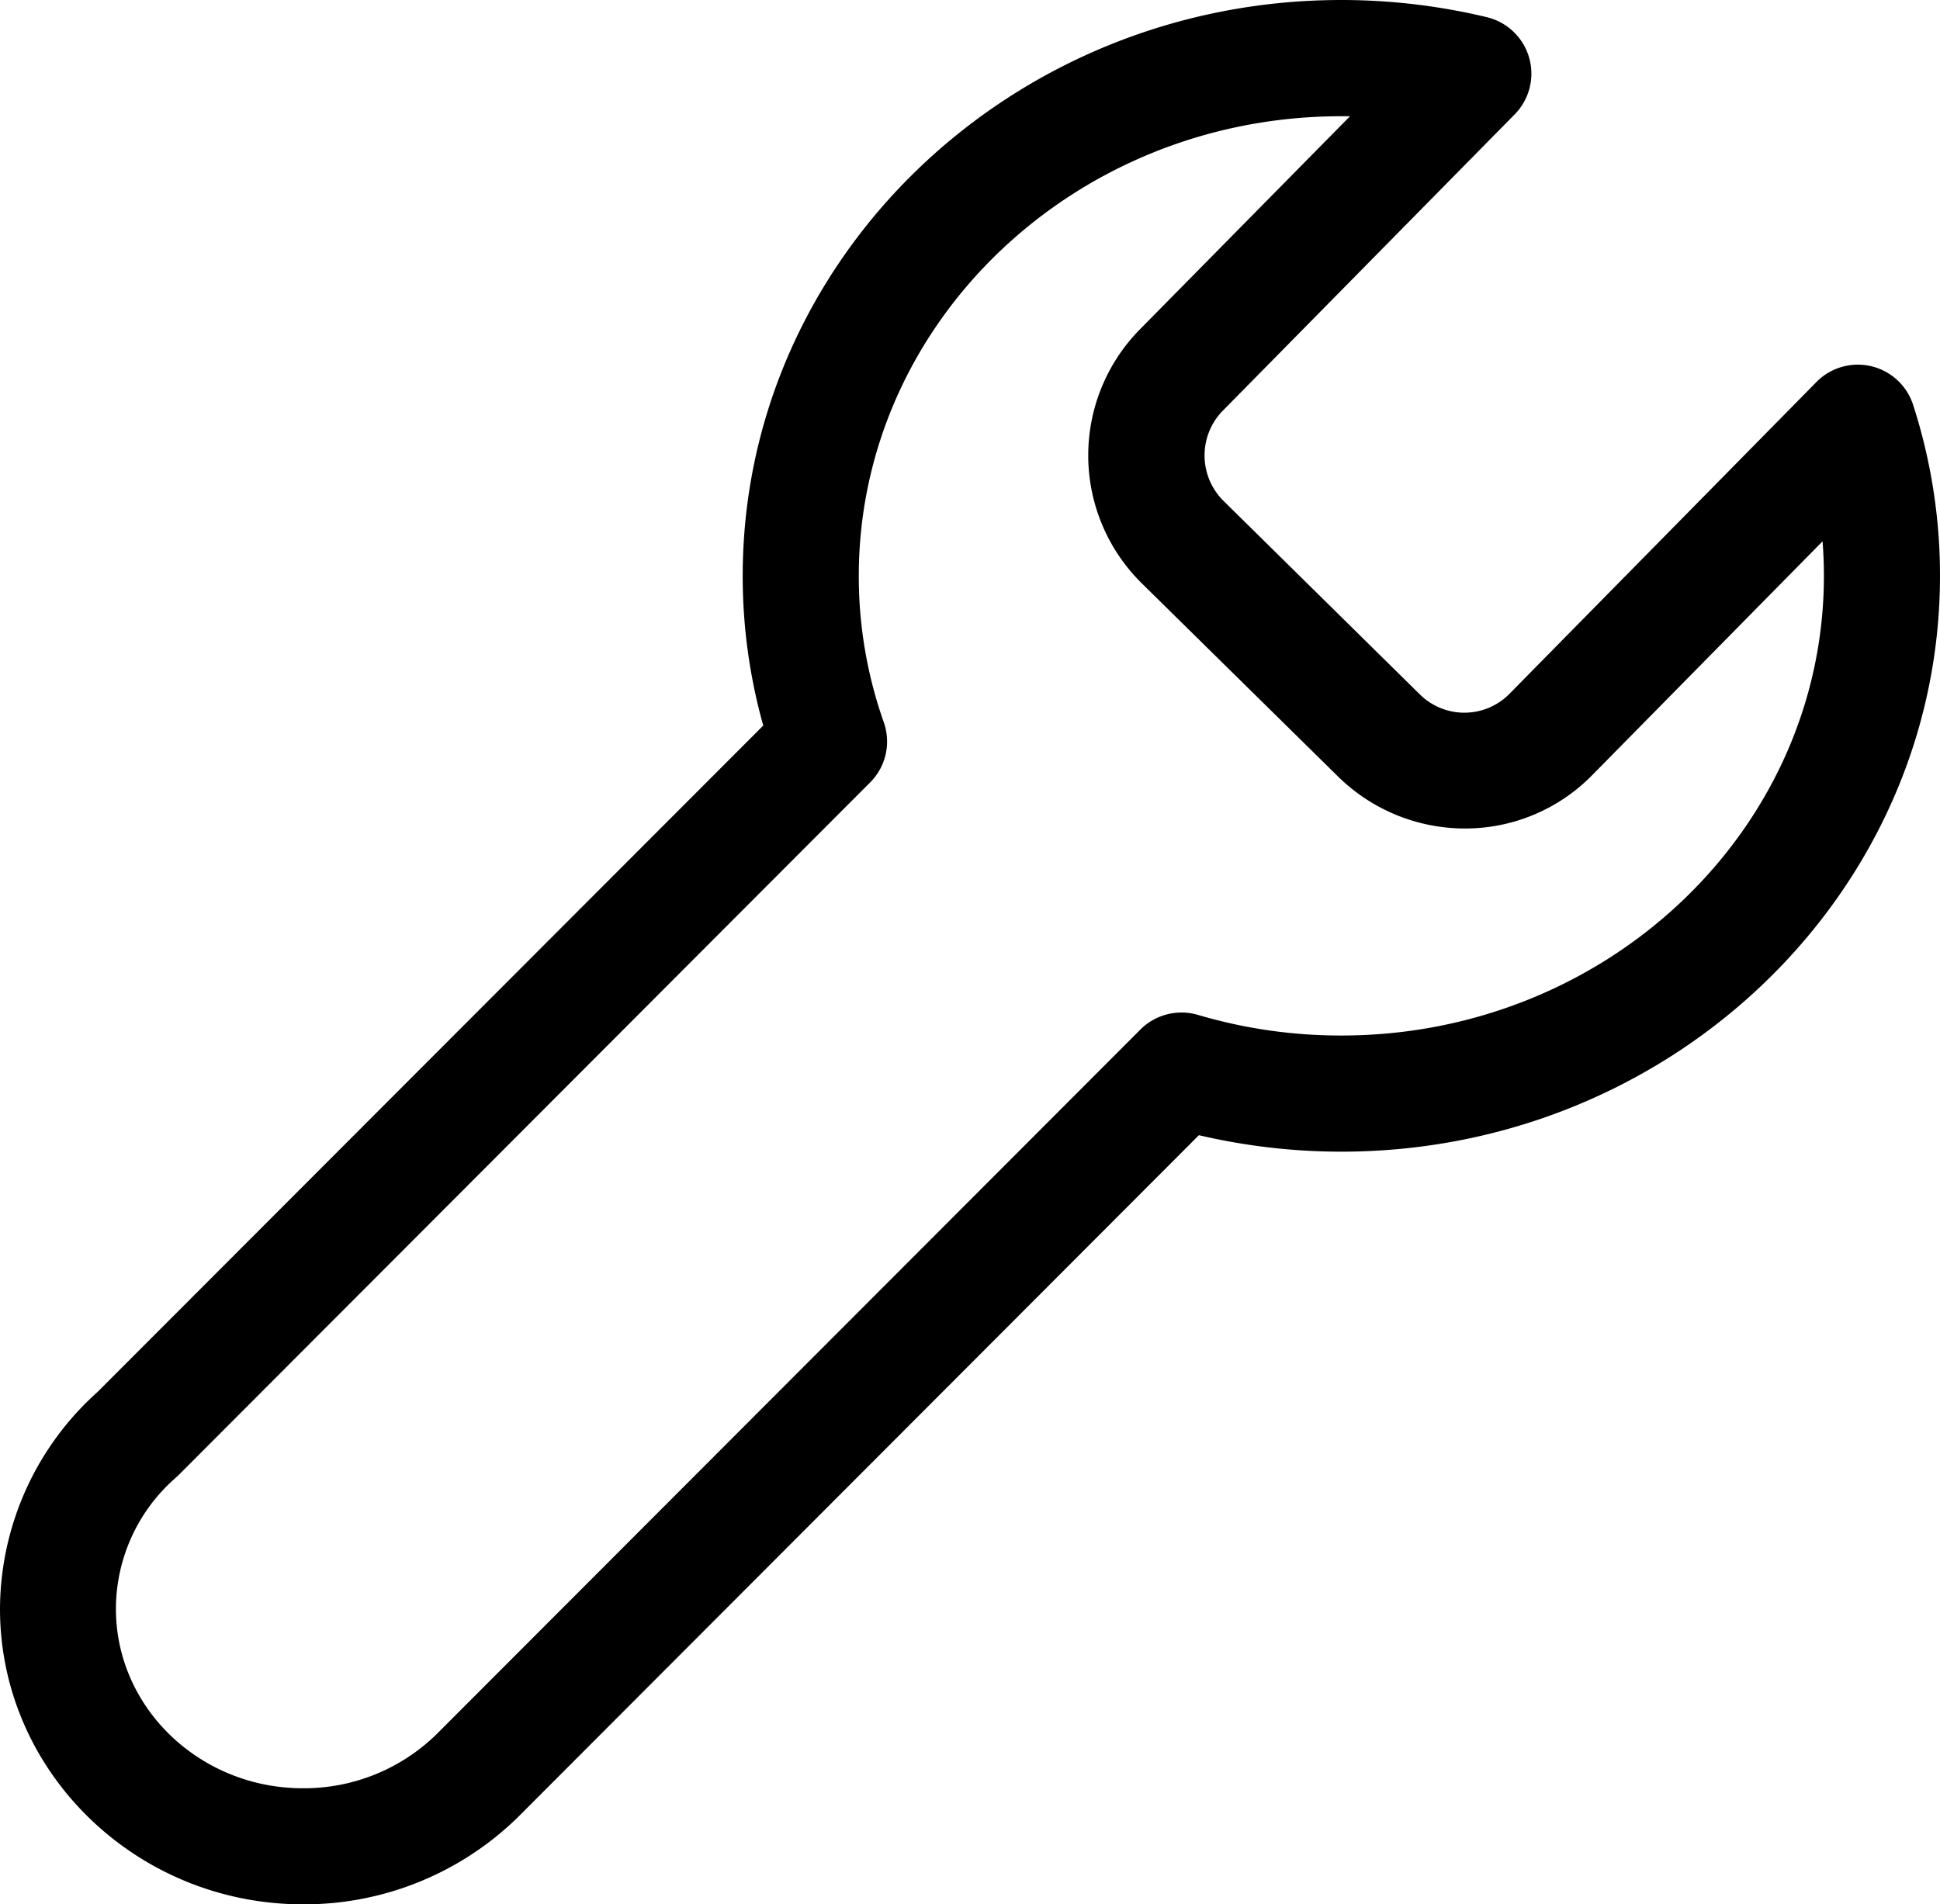 <svg xmlns="http://www.w3.org/2000/svg" viewBox="0 0 242.48 238.06"><g id="Layer_2" data-name="Layer 2"><g id="Layer_1-2" data-name="Layer 1"><path d="M37.88,238.06a38.18,38.18,0,0,0,26.88-10.92l85.09-85.23a78.09,78.09,0,0,0,17.8,2.06c41.26,0,74.83-32.3,74.83-72a69.37,69.37,0,0,0-3.36-21.36,7.26,7.26,0,0,0-12.07-2.87l-38.39,39a7.91,7.91,0,0,1-11.17.09L152.87,62.56a8,8,0,0,1-.08-11.17L189.32,14.3a7.26,7.26,0,0,0-3.47-12.15A78,78,0,0,0,167.65,0C126.39,0,92.83,32.29,92.83,72a69,69,0,0,0,2.57,18.7L12.2,174A36.59,36.59,0,0,0,0,201.12C0,221.49,17,238.06,37.88,238.06ZM22,184.7l.31-.29,86.44-86.59a7.23,7.23,0,0,0,1.71-7.54A54.76,54.76,0,0,1,107.34,72c0-31.69,27-57.47,60.31-57.47h1.09L142.45,41.2a22.45,22.45,0,0,0,.24,31.7l24.62,24.24a22.62,22.62,0,0,0,15.89,6.43A22.24,22.24,0,0,0,199,96.91h0l28.8-29.24c.11,1.43.17,2.87.17,4.31,0,31.69-27.06,57.47-60.32,57.47a62.88,62.88,0,0,1-17.92-2.58,7.27,7.27,0,0,0-7.19,1.83l-88,88.12a23.69,23.69,0,0,1-16.68,6.73c-12.89,0-23.37-10.06-23.37-22.43A21.79,21.79,0,0,1,22,184.7Z"/></g></g></svg>
